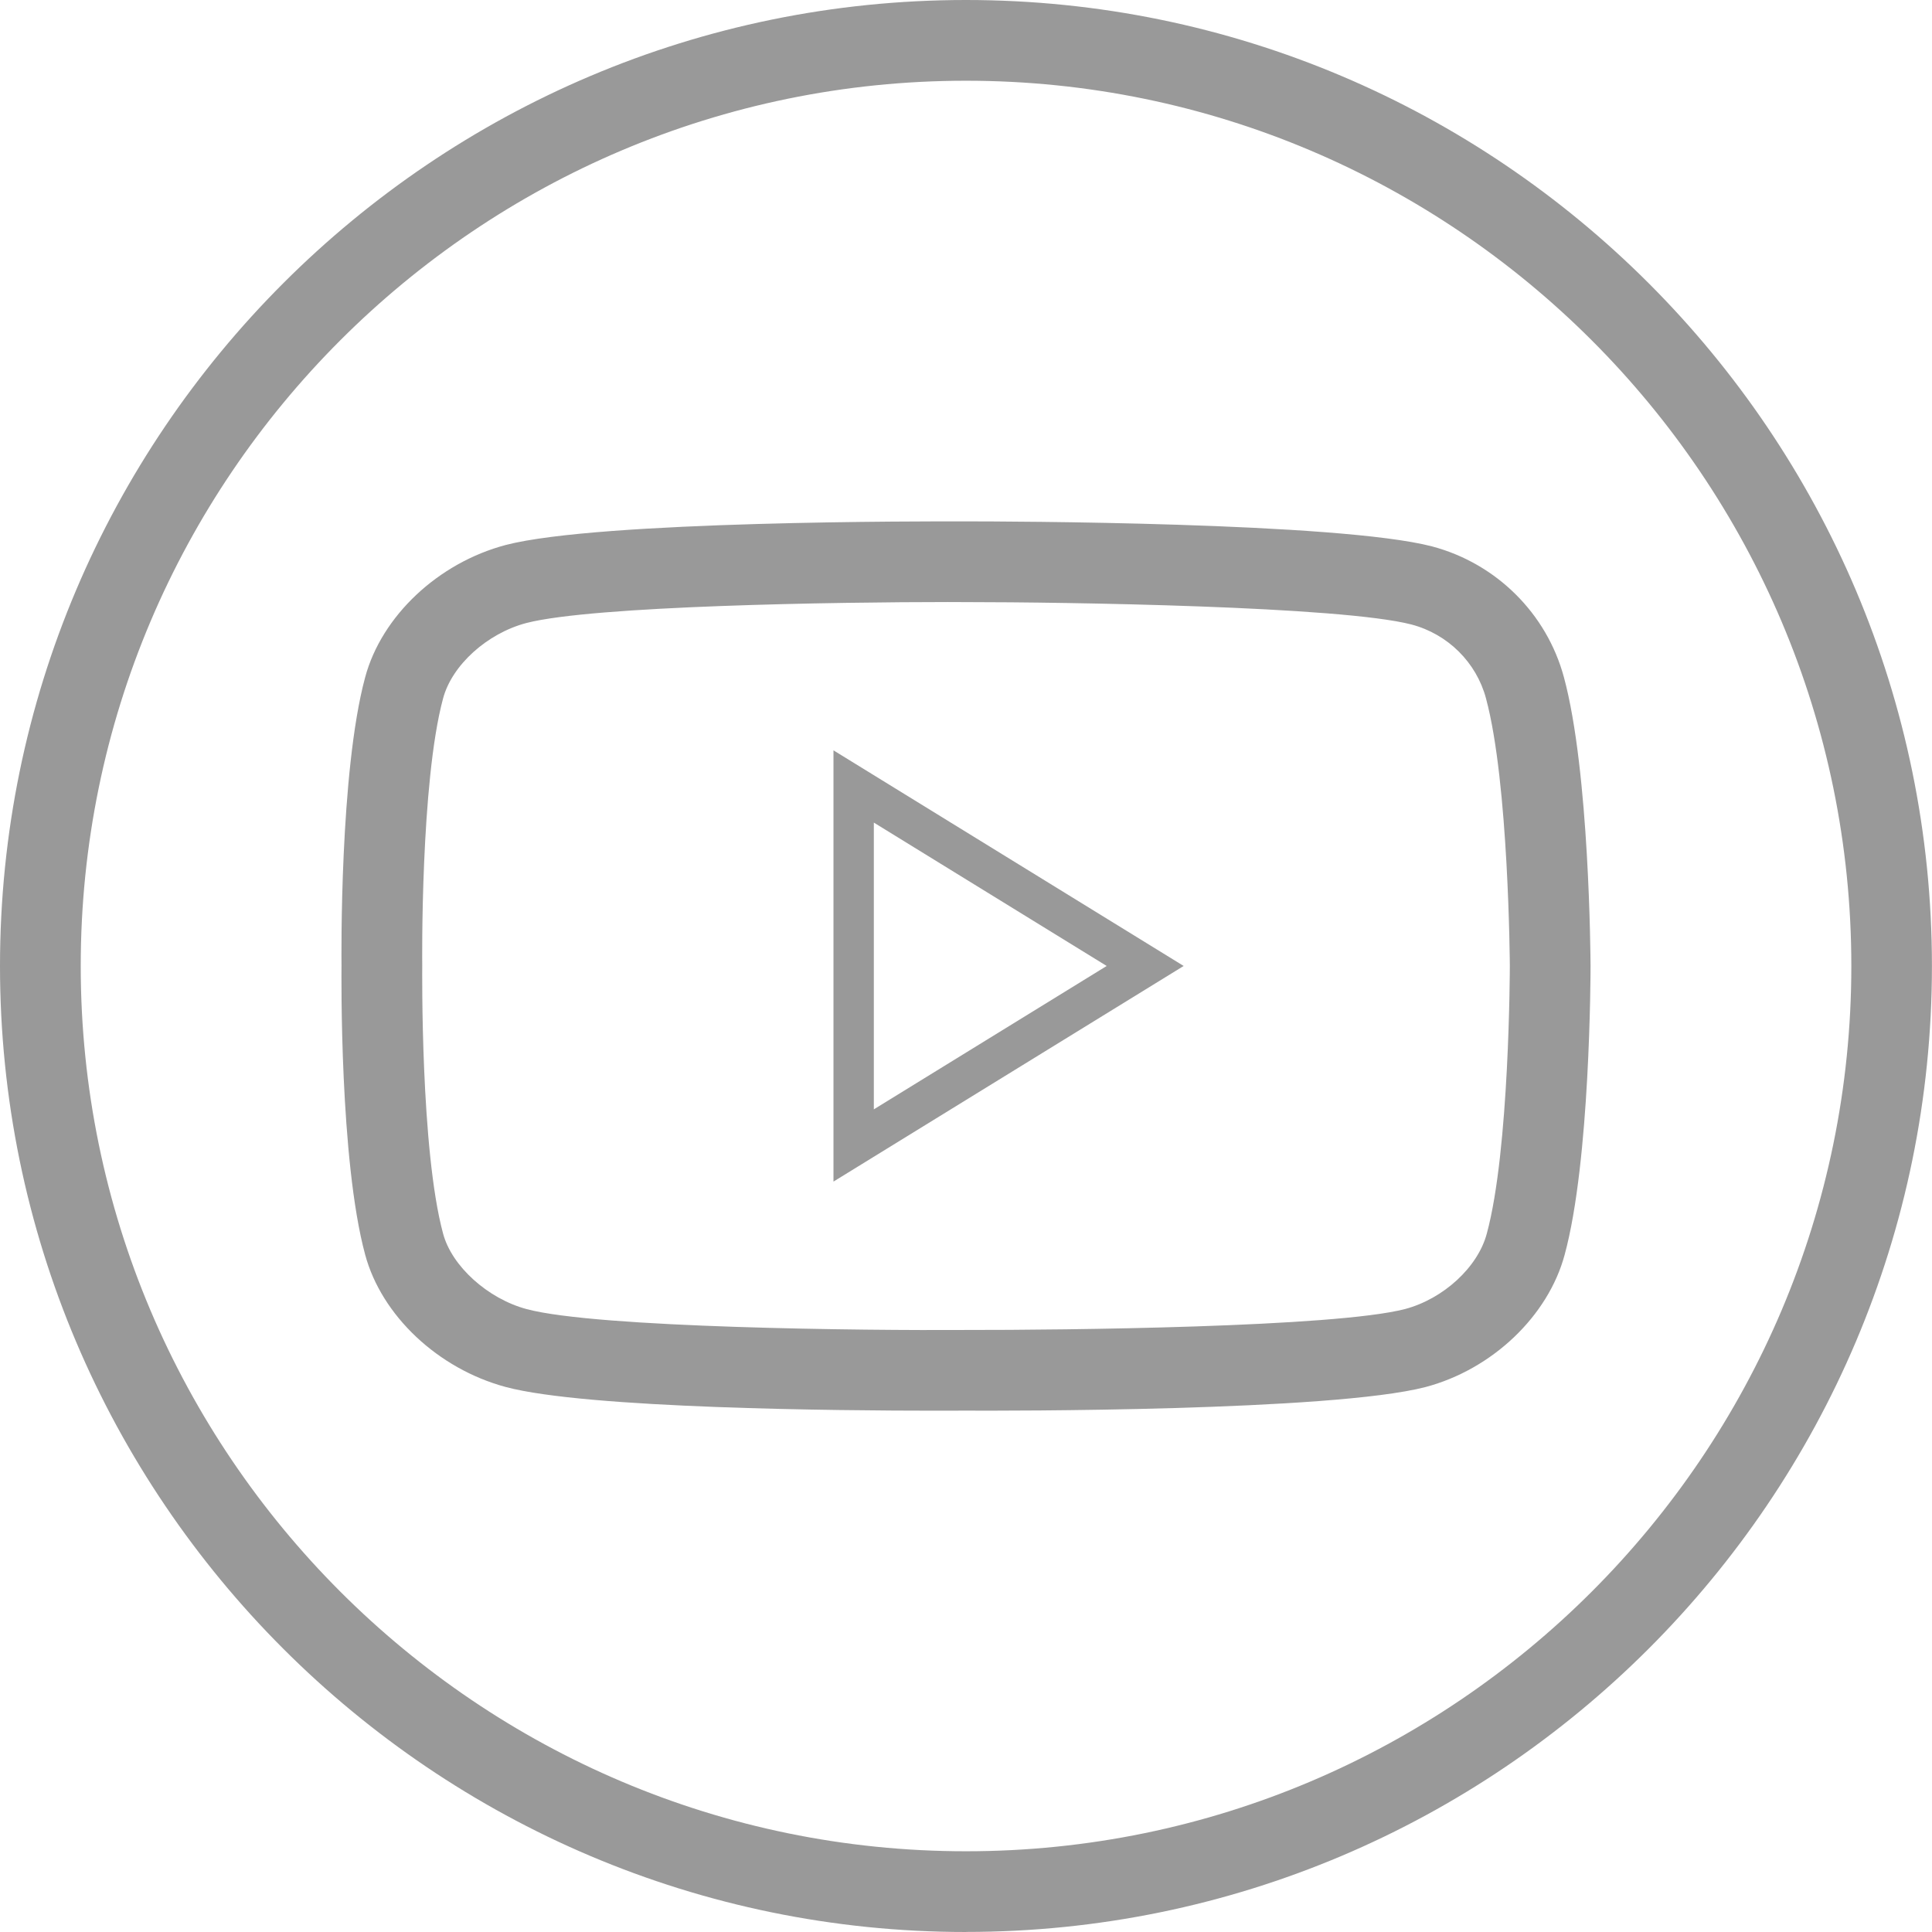 <?xml version="1.0" encoding="UTF-8"?><svg id="Capa_2" xmlns="http://www.w3.org/2000/svg" viewBox="0 0 29.819 29.819"><defs><style>.cls-1{fill:#999;}</style></defs><g id="Capa_1-2"><g><g><path class="cls-1" d="M14.428,21.773c-1.432,0-5.376-.031-6.623-.366-1.045-.281-1.916-1.102-2.169-2.042-.396-1.463-.366-4.341-.365-4.463-.001-.107-.031-2.985,.365-4.449,.254-.945,1.126-1.766,2.171-2.042,1.447-.376,6.525-.365,7.1-.364,.582,0,5.752,.011,7.195,.386,.992,.263,1.771,1.036,2.036,2.02h0c.395,1.459,.41,4.332,.411,4.454,0,.125-.005,3.011-.4,4.46-.255,.947-1.118,1.768-2.147,2.041-1.448,.376-6.526,.367-7.1,.364-.079,.001-.244,.001-.474,.001Zm.206-12.481c-1.692,0-5.48,.056-6.511,.324-.605,.16-1.146,.649-1.284,1.162-.351,1.298-.323,4.096-.322,4.125-0,.043-.029,2.842,.322,4.138,.135,.503,.689,1.003,1.289,1.164,1.088,.292,5.258,.332,6.773,.322,1.521,.002,5.694-.04,6.785-.323,.591-.157,1.123-.645,1.261-1.162,.352-1.291,.356-4.104,.356-4.132-0-.026-.016-2.829-.368-4.131l-0-.001c-.149-.555-.589-.991-1.149-1.139-1.089-.283-5.337-.346-6.882-.346-.082-0-.173-.001-.27-.001Z"/><path class="cls-1" d="M12.864,18.237v-6.656l5.405,3.328-5.405,3.328Zm.623-5.541v4.426l3.594-2.213-3.594-2.213Z"/></g><path class="cls-1" d="M14.909,29.819C6.688,29.819,0,23.13,0,14.909S6.688,0,14.909,0s14.909,6.688,14.909,14.909-6.688,14.909-14.909,14.909ZM14.909,1.246C7.375,1.246,1.246,7.375,1.246,14.909s6.13,13.664,13.664,13.664,13.664-6.13,13.664-13.664S22.444,1.246,14.909,1.246Z"/></g></g></svg>